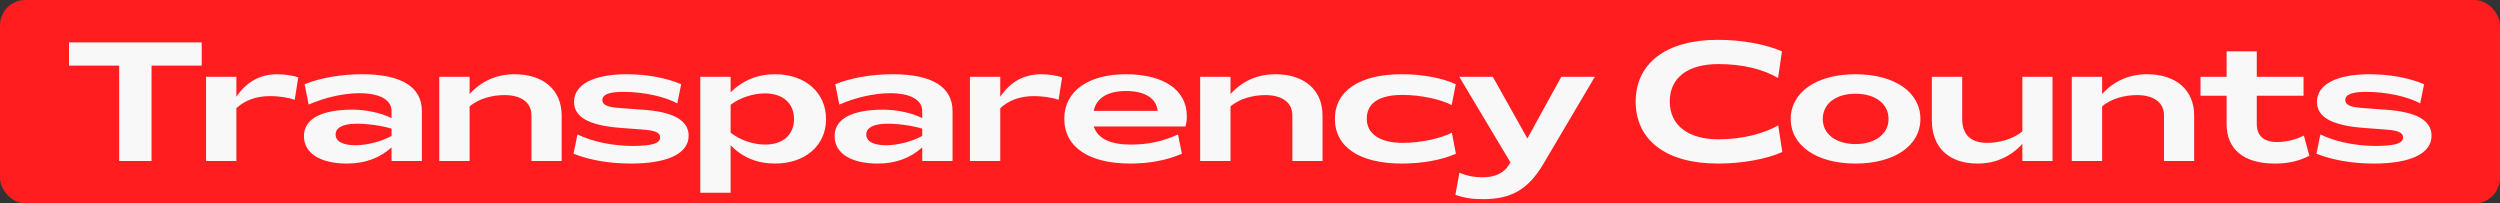 <svg width="590" height="48" viewBox="0 0 590 48" fill="none" xmlns="http://www.w3.org/2000/svg">
<rect x="0" y="0" width="590" height="48" fill="#333333" stroke="none"/>
<rect width="590" height="48" rx="6" fill="#FF1D1F"/>
<path d="M28.124 38V15.48H16.284V10H47.604V15.48H35.764V38H28.124ZM48.628 38V18.12H55.788V22.84C58.228 19.2 61.508 17.52 65.468 17.52C67.068 17.52 69.148 17.8 70.388 18.28L69.548 23.56C67.908 22.96 65.588 22.68 63.748 22.68C60.468 22.68 57.868 23.64 55.788 25.52V38H48.628ZM81.886 38.6C75.886 38.6 71.726 36.36 71.726 32.12C71.726 27.88 76.166 25.88 83.206 25.88C86.286 25.88 89.926 26.6 92.406 27.88V26.2C92.406 23.56 89.606 22 84.846 22C81.126 22 76.766 22.96 72.846 24.68L71.886 19.88C75.606 18.36 80.526 17.52 85.486 17.52C94.726 17.52 99.566 20.52 99.566 26.2V38H92.406V34.8C89.526 37.36 86.086 38.6 81.886 38.6ZM79.206 31.76C79.206 33.36 80.926 34.28 83.886 34.28C86.646 34.28 90.126 33.36 92.406 32.08V30.36C90.126 29.64 86.286 29.12 83.806 29.2C80.846 29.28 79.206 30.16 79.206 31.76ZM103.667 38V18.12H110.827V22.2C113.587 19.12 117.227 17.52 121.427 17.52C128.267 17.52 132.547 21.24 132.547 27.24V38H125.427V27.24C125.427 24.16 122.987 22.44 119.027 22.44C116.427 22.44 113.067 23.16 110.827 25.12V38H103.667ZM148.878 38.6C143.878 38.6 139.198 37.8 135.358 36.28L136.278 31.72C139.598 33.36 144.478 34.44 149.238 34.44C153.598 34.44 155.798 33.92 155.798 32.44C155.798 31.2 154.438 30.76 151.478 30.56L146.718 30.2C138.918 29.64 135.478 27.64 135.478 24.04C135.478 19.88 140.158 17.52 147.918 17.52C152.678 17.52 157.318 18.4 160.758 19.88L159.838 24.4C156.918 22.8 151.918 21.68 147.078 21.68C144.038 21.68 142.158 22.2 142.158 23.6C142.158 24.8 143.398 25.32 146.678 25.52L151.518 25.88C159.078 26.36 162.518 28.48 162.518 32.04C162.518 36.28 157.478 38.6 148.878 38.6ZM165.268 45.48V18.12H172.428V21.8C175.188 19 178.788 17.52 182.908 17.52C189.988 17.52 194.948 21.8 194.948 28.12C194.948 34.36 189.988 38.6 182.908 38.6C178.748 38.6 175.188 37.16 172.428 34.28V45.48H165.268ZM172.428 31.32C174.748 33.12 177.828 34.12 180.588 34.12C184.788 34.12 187.388 31.8 187.388 28.08C187.388 24.36 184.748 22.04 180.548 22.04C177.748 22.04 174.668 23.04 172.428 24.72V31.32ZM207.121 38.6C201.121 38.6 196.961 36.36 196.961 32.12C196.961 27.88 201.401 25.88 208.441 25.88C211.521 25.88 215.161 26.6 217.641 27.88V26.2C217.641 23.56 214.841 22 210.081 22C206.361 22 202.001 22.96 198.081 24.68L197.121 19.88C200.841 18.36 205.761 17.52 210.721 17.52C219.961 17.52 224.801 20.52 224.801 26.2V38H217.641V34.8C214.761 37.36 211.321 38.6 207.121 38.6ZM204.441 31.76C204.441 33.36 206.161 34.28 209.121 34.28C211.881 34.28 215.361 33.36 217.641 32.08V30.36C215.361 29.64 211.521 29.12 209.041 29.2C206.081 29.28 204.441 30.16 204.441 31.76ZM228.901 38V18.12H236.061V22.84C238.501 19.2 241.781 17.52 245.741 17.52C247.341 17.52 249.421 17.8 250.661 18.28L249.821 23.56C248.181 22.96 245.861 22.68 244.021 22.68C240.741 22.68 238.141 23.64 236.061 25.52V38H228.901ZM266.81 38.6C256.93 38.6 251.17 34.72 251.17 28C251.17 21.44 256.97 17.52 265.65 17.52C274.73 17.52 280.09 21.28 280.09 27.4C280.09 28.24 280.01 28.96 279.77 29.84H258.13C259.05 32.8 262.25 34.12 266.81 34.12C270.77 34.12 274.33 33.44 278.01 31.72L278.93 36.28C275.57 37.76 271.33 38.6 266.81 38.6ZM258.13 26.16H273.21C272.89 23.16 270.17 21.48 265.73 21.48C261.45 21.48 258.73 23.12 258.13 26.16ZM283.237 38V18.12H290.397V22.2C293.157 19.12 296.797 17.52 300.997 17.52C307.837 17.52 312.117 21.24 312.117 27.24V38H304.997V27.24C304.997 24.16 302.557 22.44 298.597 22.44C295.997 22.44 292.637 23.16 290.397 25.12V38H283.237ZM330.877 38.6C320.877 38.6 315.037 34.72 315.037 28.04C315.037 21.4 320.917 17.52 330.837 17.52C335.637 17.52 340.277 18.36 343.557 19.88L342.597 24.8C339.997 23.44 335.357 22.4 330.997 22.4C325.477 22.4 322.557 24.32 322.557 28.04C322.557 31.6 325.717 33.72 331.037 33.72C335.317 33.72 340.077 32.64 342.637 31.32L343.597 36.28C340.237 37.76 335.677 38.6 330.877 38.6ZM350.024 47C347.344 47 345.624 46.72 343.464 46L344.424 40.76C346.424 41.6 348.104 41.84 349.944 41.84C352.664 41.84 354.824 40.92 356.024 39.04L356.464 38.32L344.384 18.12H352.304L360.464 32.68L368.464 18.12H376.384L364.144 38.84C360.664 44.6 356.784 47 350.024 47ZM405.423 38.6C393.263 38.6 386.023 33.12 386.023 24C386.023 14.88 393.263 9.4 405.383 9.4C411.063 9.4 416.623 10.4 420.543 12.12L419.623 18.4C415.983 16.28 411.143 15.12 405.543 15.12C398.503 15.12 394.063 18.2 394.063 23.96C394.063 29.64 398.503 32.88 405.543 32.88C411.143 32.88 416.183 31.56 419.663 29.6L420.623 35.88C416.703 37.6 411.103 38.6 405.423 38.6ZM437.894 38.6C428.734 38.6 422.614 34.36 422.614 28.08C422.614 21.72 428.734 17.52 437.894 17.52C447.094 17.52 453.214 21.72 453.214 28.08C453.214 34.36 447.094 38.6 437.894 38.6ZM430.174 28.08C430.174 31.6 433.254 34 437.894 34C442.574 34 445.694 31.6 445.694 28.08C445.694 24.48 442.574 22.12 437.894 22.12C433.254 22.12 430.174 24.48 430.174 28.08ZM466.717 38.6C459.997 38.6 455.917 34.88 455.917 28.36V18.12H463.077V28.08C463.077 32 465.357 33.72 468.997 33.72C471.597 33.72 475.037 32.92 477.277 31V18.12H484.397V38H477.277V33.96C474.477 37.04 470.837 38.6 466.717 38.6ZM488.94 38V18.12H496.1V22.2C498.86 19.12 502.5 17.52 506.7 17.52C513.54 17.52 517.82 21.24 517.82 27.24V38H510.7V27.24C510.7 24.16 508.26 22.44 504.3 22.44C501.7 22.44 498.34 23.16 496.1 25.12V38H488.94ZM536.84 38.6C529.48 38.6 525.48 35.2 525.48 29.28V22.6H519.32V18.12H525.48V12.12H532.6V18.12H543.64V22.6H532.6V29.28C532.6 31.96 534.16 33.52 537.4 33.52C539.36 33.52 541.6 33.04 543.72 32L545 36.76C542.56 38.04 539.92 38.6 536.84 38.6ZM560.206 38.6C555.206 38.6 550.526 37.8 546.686 36.28L547.606 31.72C550.926 33.36 555.806 34.44 560.566 34.44C564.926 34.44 567.126 33.92 567.126 32.44C567.126 31.2 565.766 30.76 562.806 30.56L558.046 30.2C550.246 29.64 546.806 27.64 546.806 24.04C546.806 19.88 551.486 17.52 559.246 17.52C564.006 17.52 568.646 18.4 572.086 19.88L571.166 24.4C568.246 22.8 563.246 21.68 558.406 21.68C555.366 21.68 553.486 22.2 553.486 23.6C553.486 24.8 554.726 25.32 558.006 25.52L562.846 25.88C570.406 26.36 573.846 28.48 573.846 32.04C573.846 36.28 568.806 38.6 560.206 38.6Z" fill="#F9F8F9"/>
</svg>

